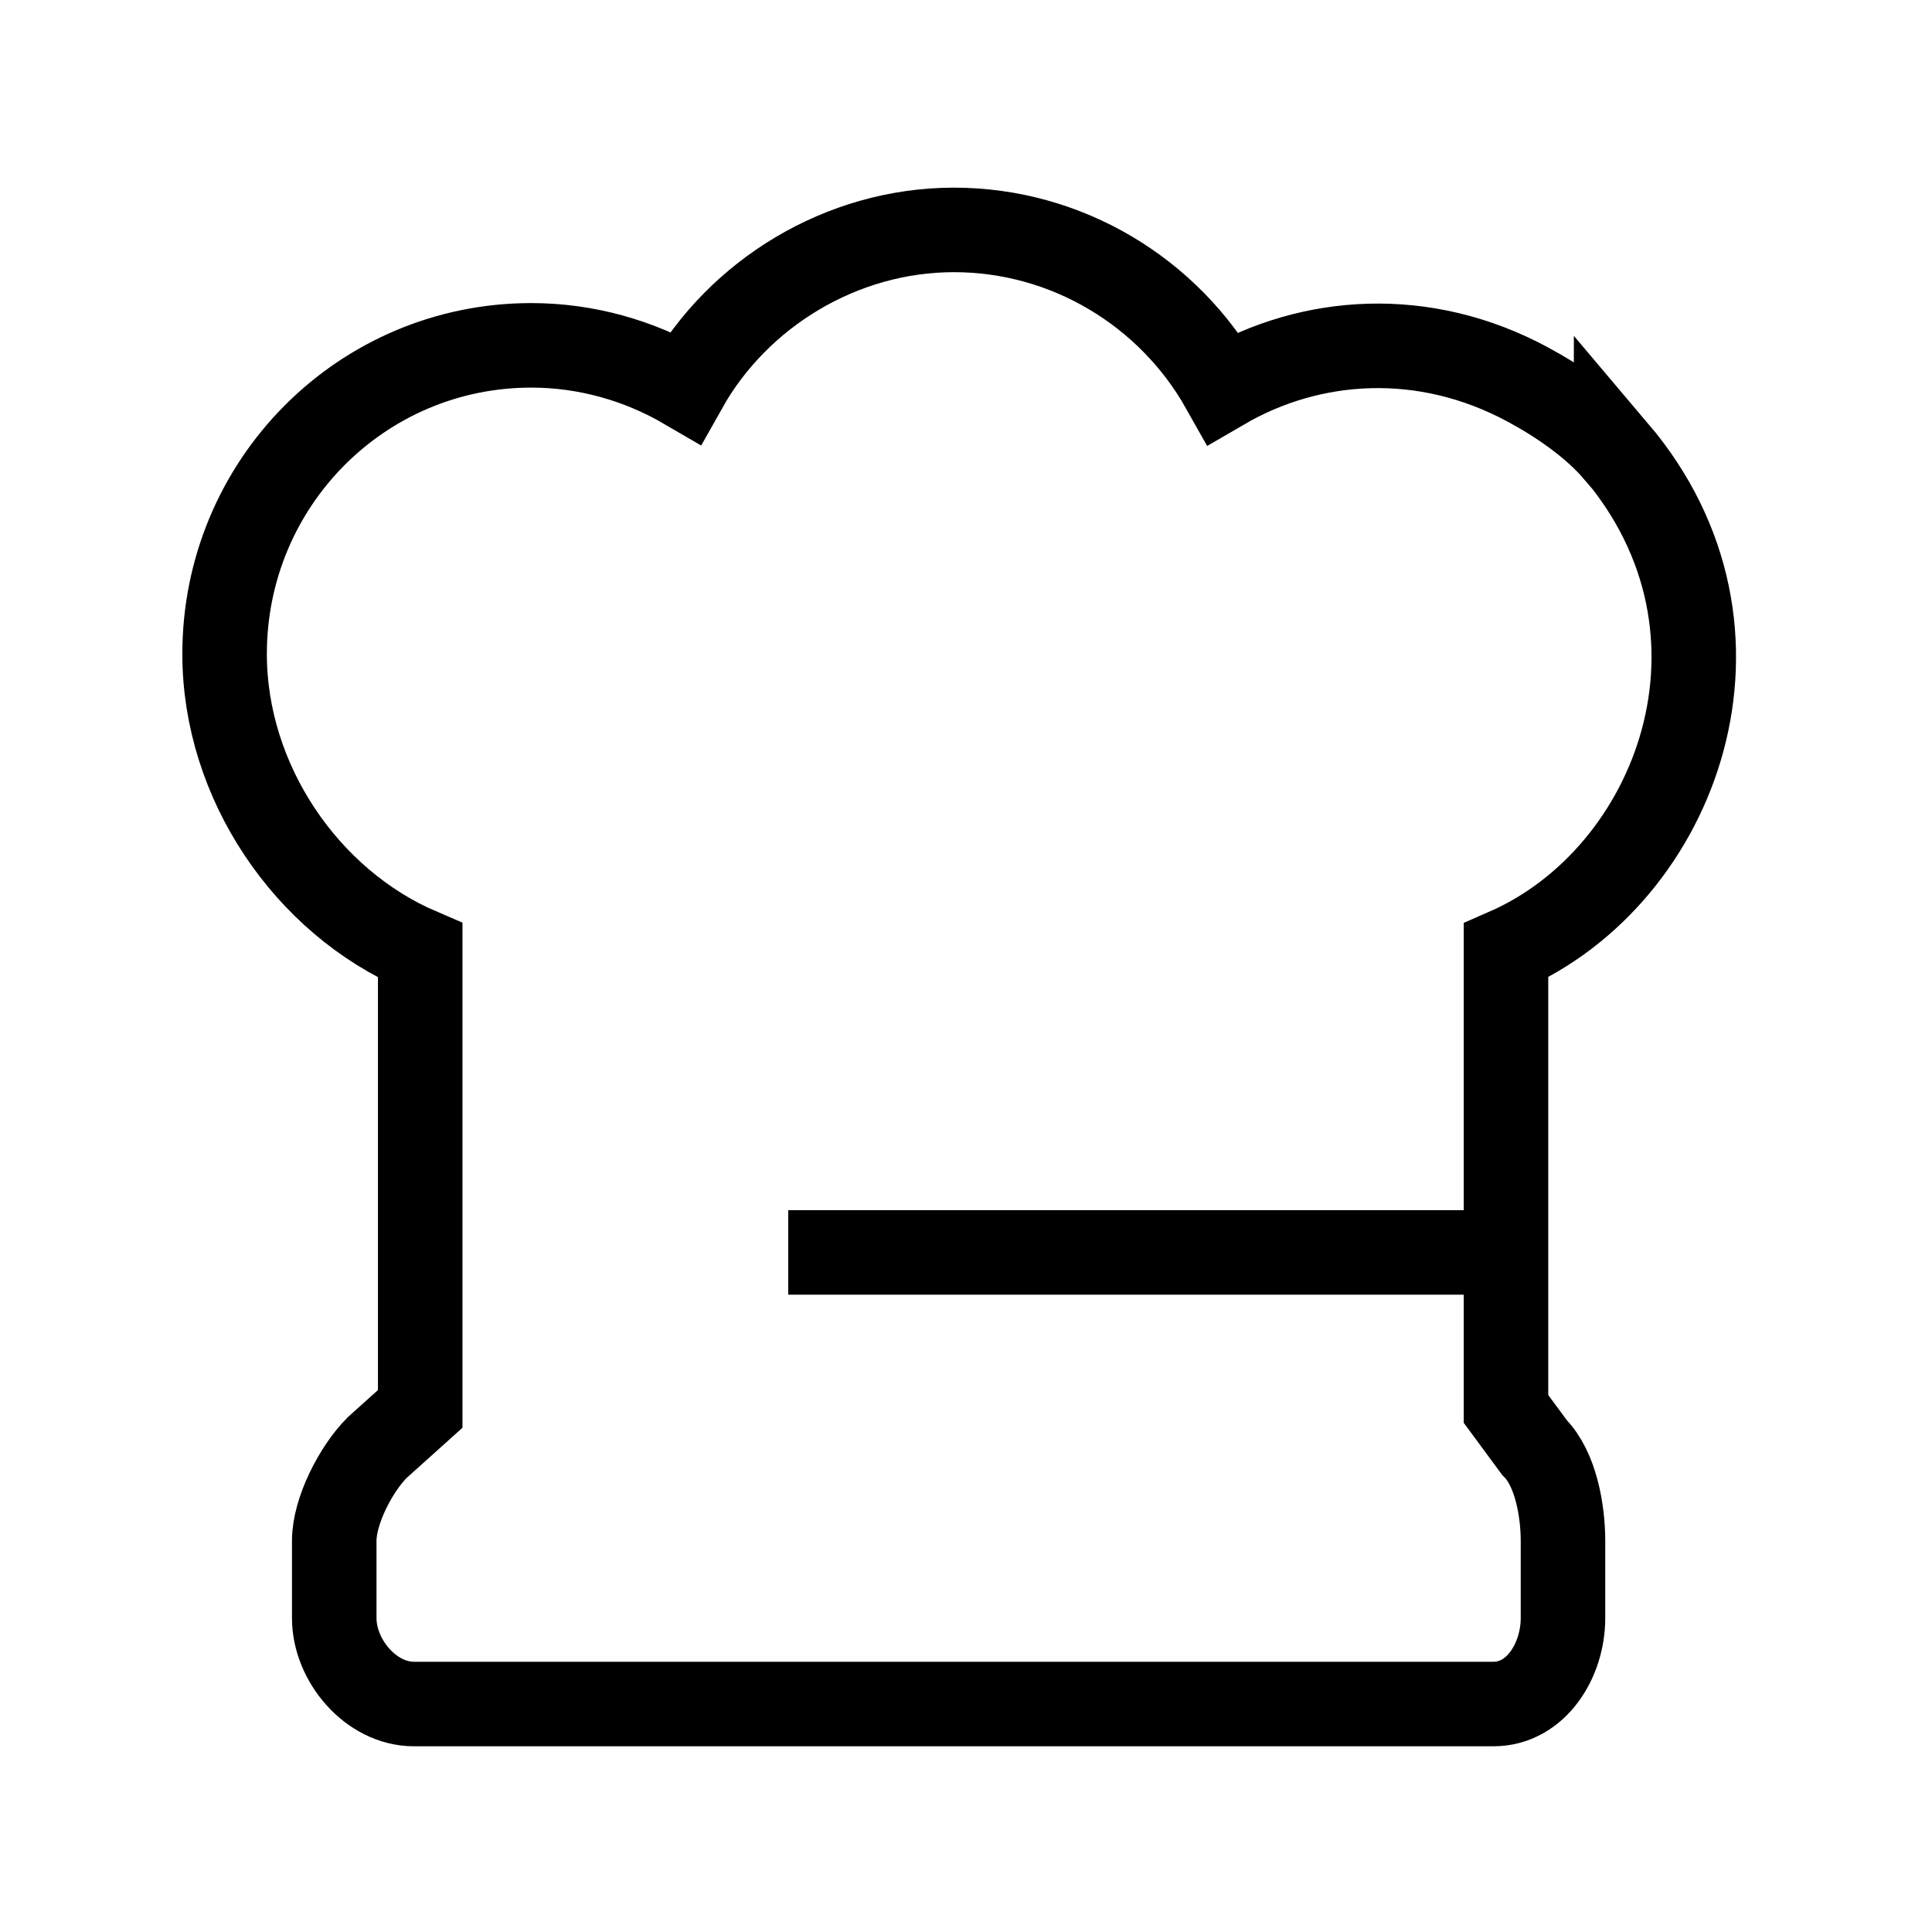 <?xml version="1.0" encoding="UTF-8"?>
<svg id="Lager_1" data-name="Lager 1" xmlns="http://www.w3.org/2000/svg" xmlns:xlink="http://www.w3.org/1999/xlink" viewBox="0 0 40 40" width="40" height="40">
  <defs>
    <style>
      .cls-2, .cls-3 {
        fill: none;
        stroke: #000;
        stroke-miterlimit: 10;
      }

      .cls-3 {
        stroke-width: 1.75px;
      }
    </style>
    <clipPath id="clippath">
      <rect class="cls-2" x="-893.78" y="620.93" width="522.67" height="322.67"/>
    </clipPath>
  </defs>
  <g>
    <rect class="cls-2" x="-893.78" y="620.93" width="522.67" height="322.67"/>
  </g>
  <path class="cls-3" d="M33.46,9.35c-.48-.56-1.18-1.04-1.83-1.39-2.15-1.16-4.49-.99-6.31,.07-1.12-1.99-3.24-3.27-5.57-3.27s-4.47,1.32-5.56,3.26c-.96-.56-2.06-.87-3.19-.87-3.52,0-6.35,2.86-6.35,6.39,0,2.64,1.69,5.13,4.05,6.14v9.49l-.89,.8c-.44,.44-.89,1.31-.89,1.93v1.6c0,.88,.76,1.78,1.65,1.78H30.92c.88,0,1.44-.9,1.44-1.78v-1.6c0-.62-.15-1.49-.59-1.93l-.59-.8v-9.49c3.55-1.55,5.44-6.61,2.28-10.34Z"/>
  <path class="cls-3" d="M30.76,25.93h-14.44"/>
</svg>